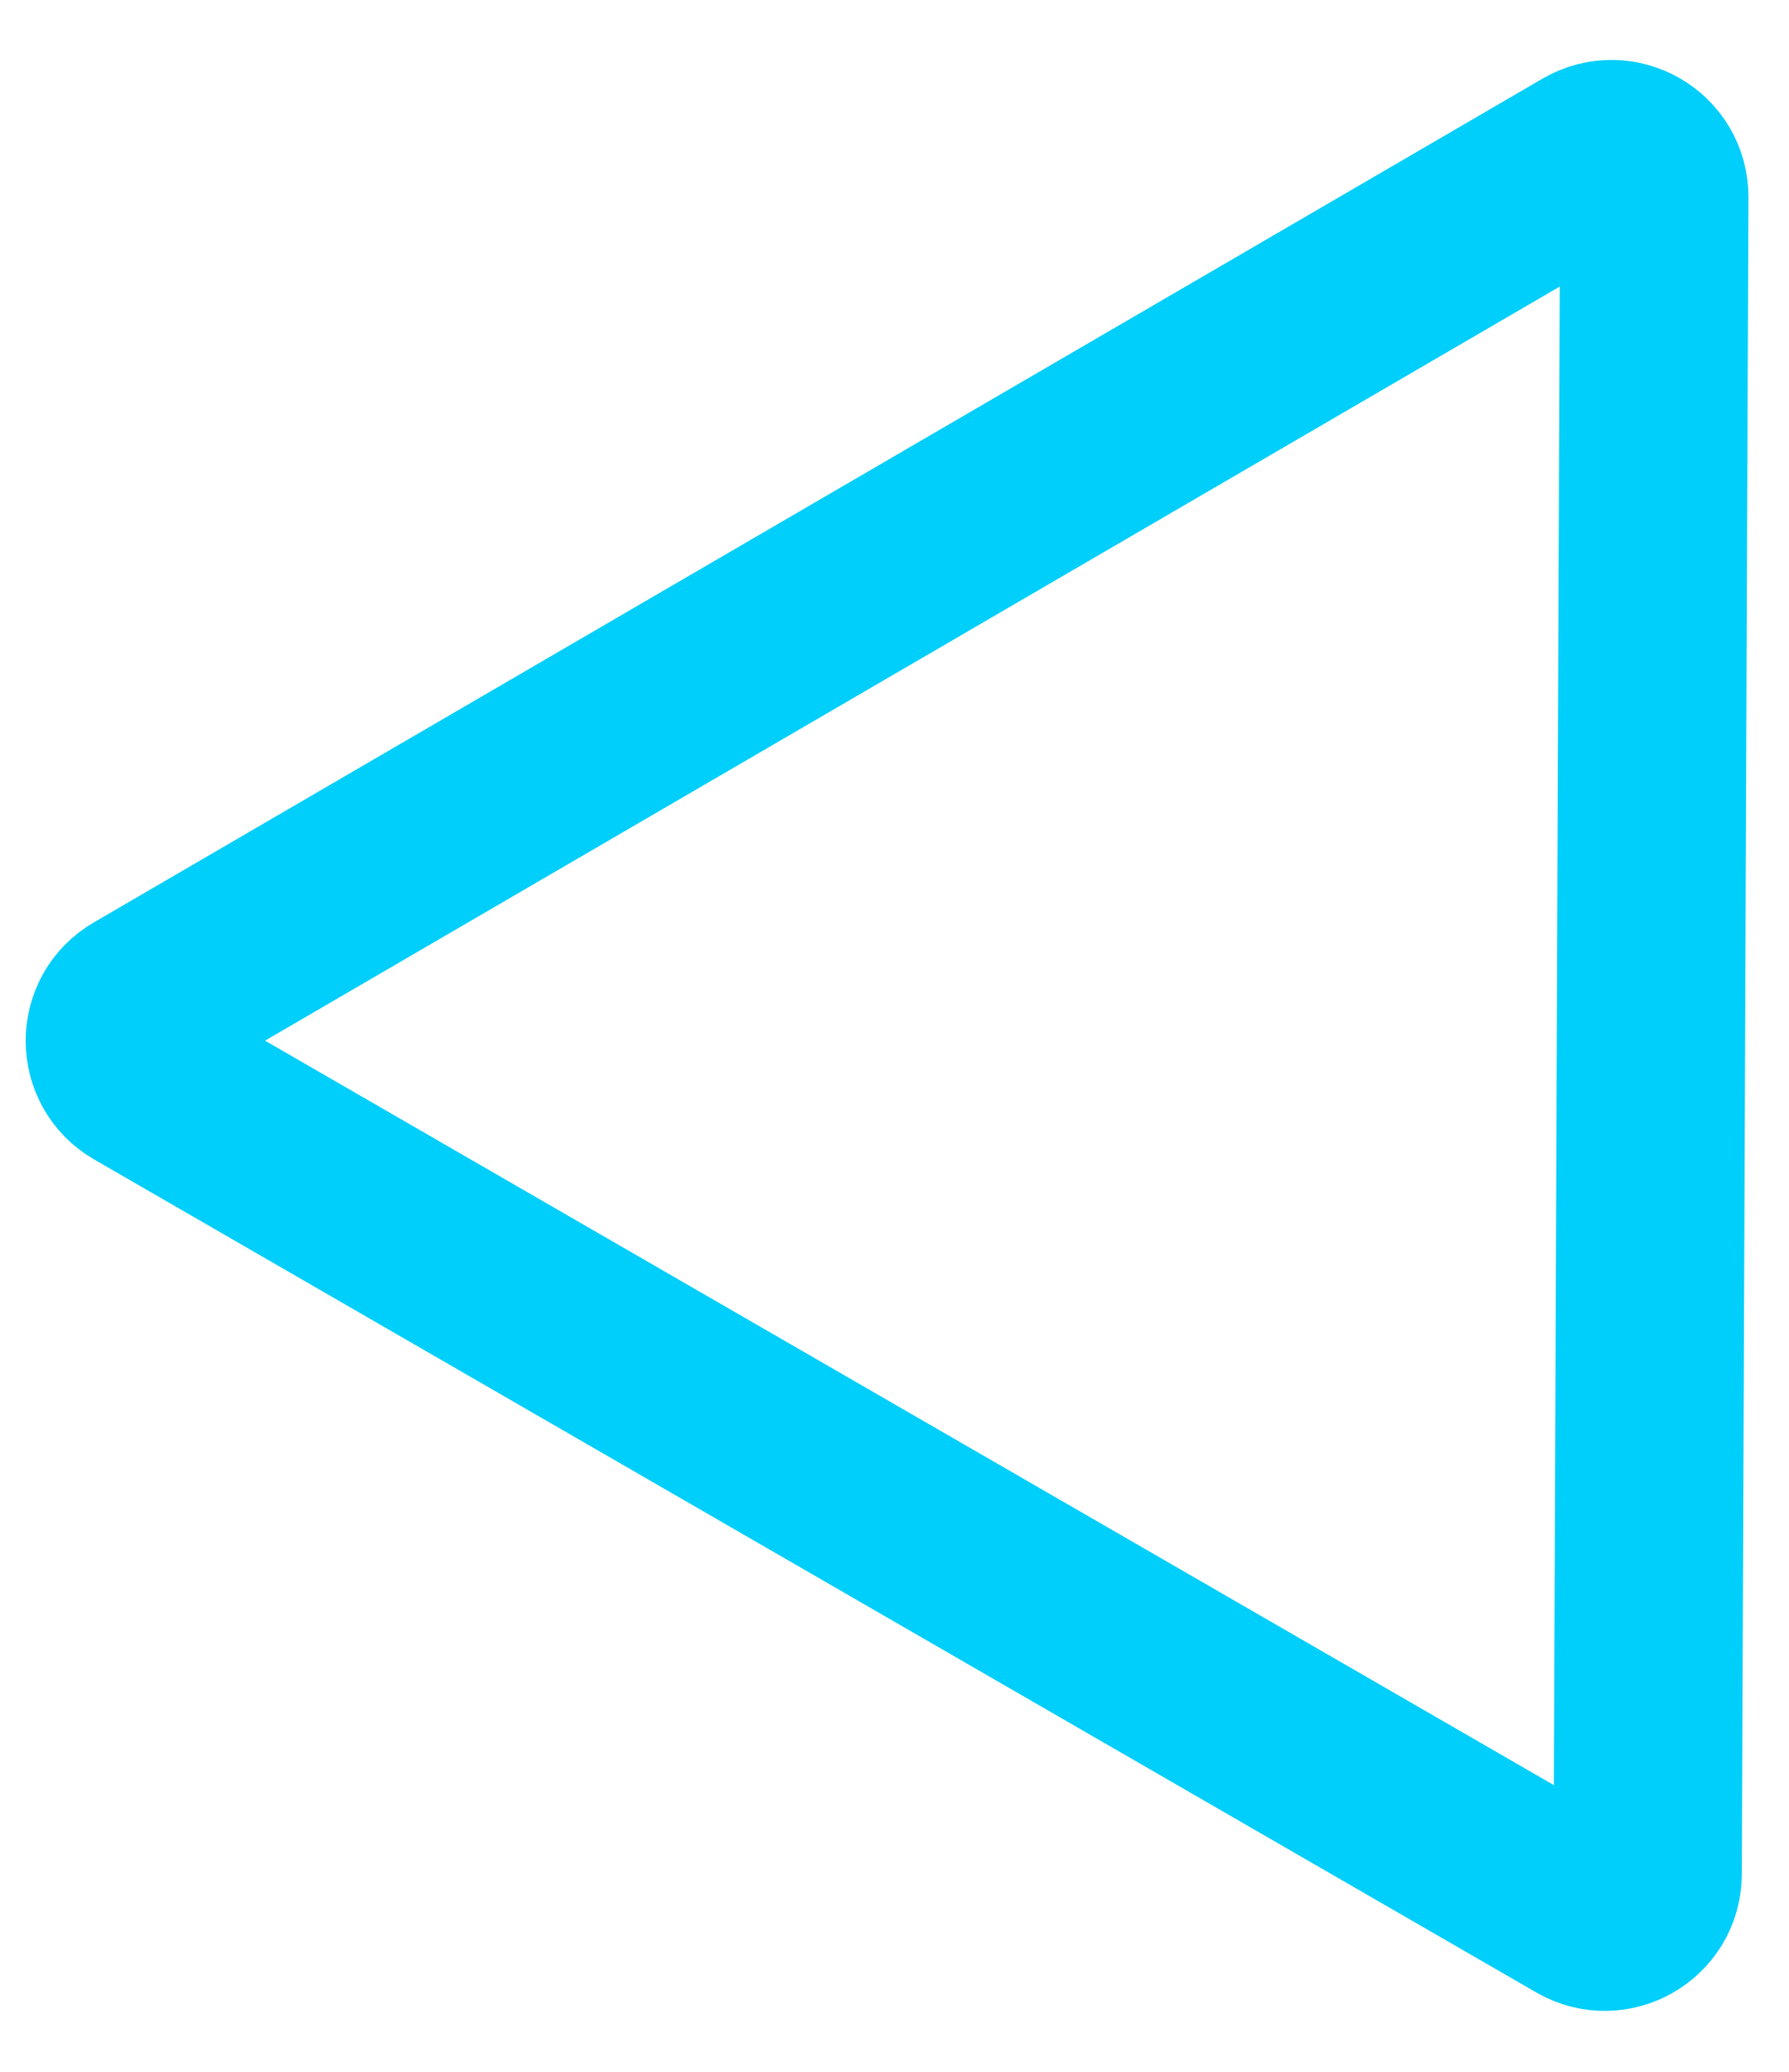 <?xml version="1.0" encoding="UTF-8"?> <svg xmlns="http://www.w3.org/2000/svg" width="19" height="22" viewBox="0 0 19 22" fill="none"> <path d="M17.569 2.093L17.499 19.9C17.497 20.249 17.119 20.466 16.817 20.292L1.5 11.446C1.198 11.272 1.197 10.835 1.498 10.66L16.886 1.699C17.19 1.522 17.571 1.742 17.569 2.093Z" stroke="#00CFFB" stroke-width="2"></path> </svg> 